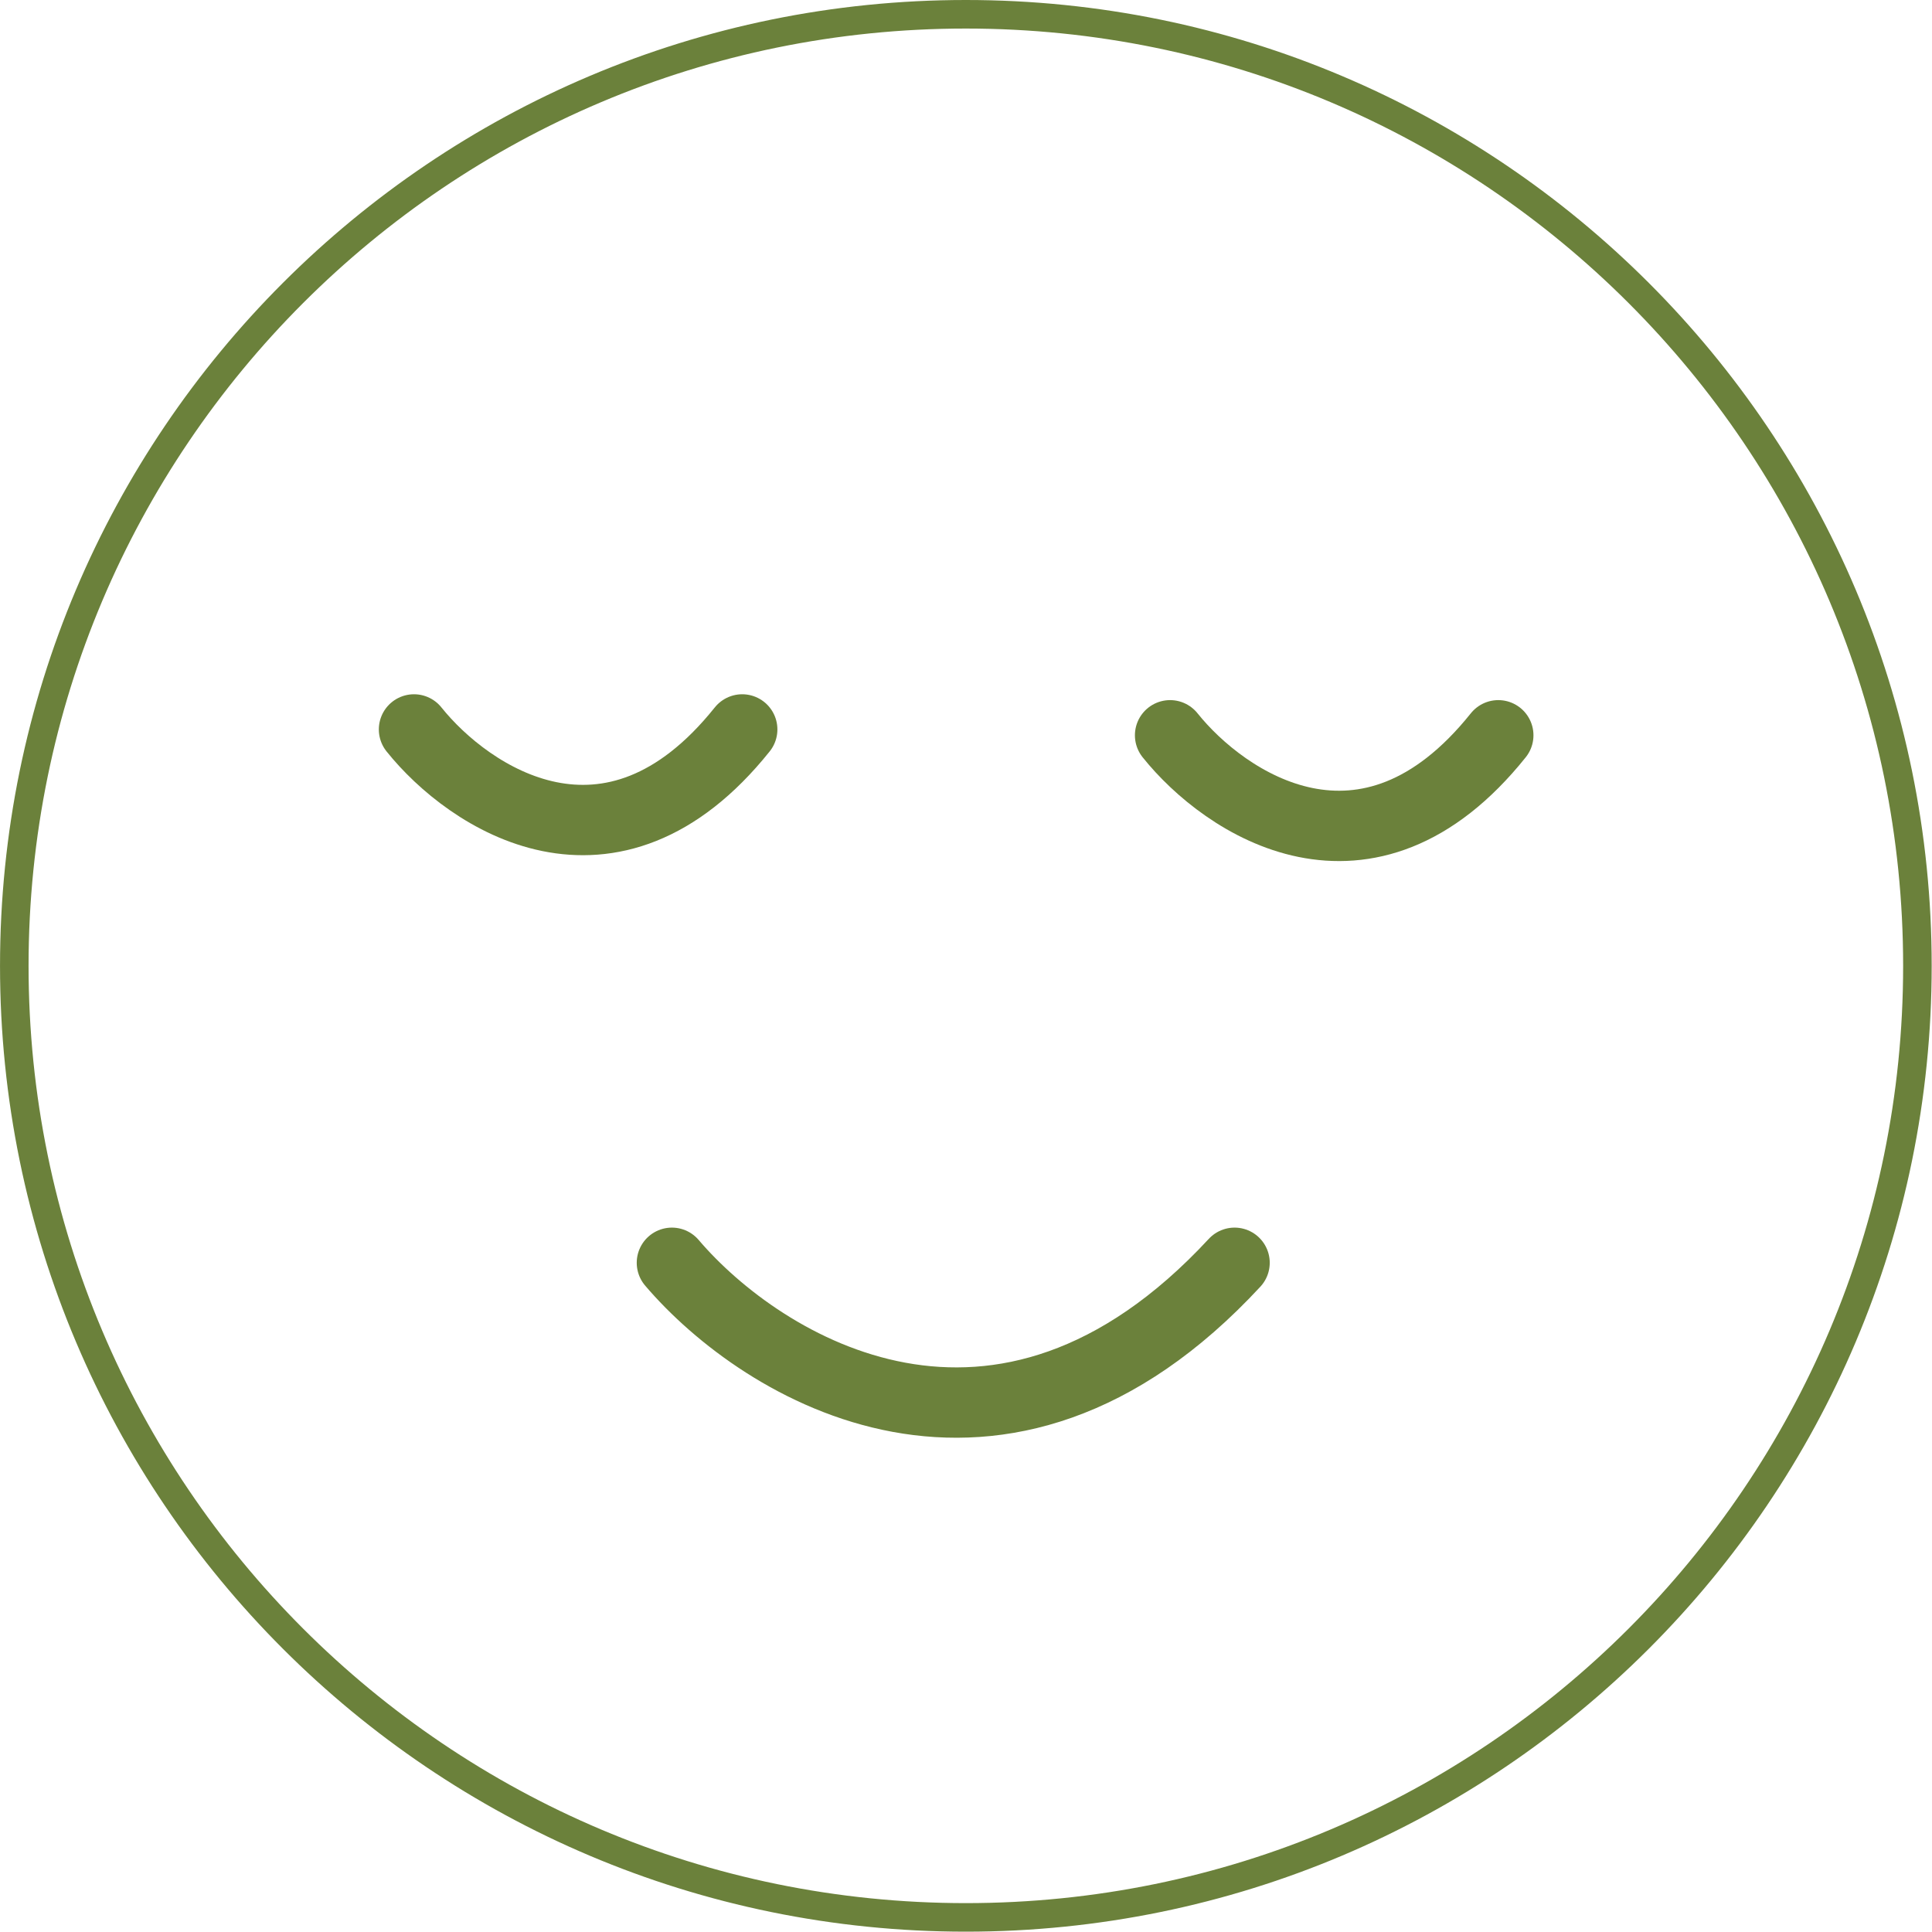 <?xml version="1.0" encoding="UTF-8"?> <svg xmlns="http://www.w3.org/2000/svg" width="98" height="98" viewBox="0 0 98 98" fill="none"><g clip-path="url(#clip0_1608_16257)"><path d="M48.992 97.259C75.65 97.259 97.26 75.649 97.26 48.992C97.26 22.334 75.65 0.724 48.992 0.724C22.335 0.724 0.725 22.334 0.725 48.992C0.725 75.649 22.335 97.259 48.992 97.259Z" stroke="#6B813B" stroke-width="1.448"></path><path d="M21 37C23.775 40.468 30.989 45.324 37.649 37" stroke="#6B813B" stroke-width="3.568" stroke-linecap="round"></path><path d="M59.352 37.297C62.126 40.766 69.341 45.622 76 37.297" stroke="#6B813B" stroke-width="3.568" stroke-linecap="round"></path><path d="M34.082 64.054C38.641 69.405 50.731 76.897 62.623 64.054" stroke="#6B813B" stroke-width="3.568" stroke-linecap="round"></path></g><defs><clipPath id="clip0_1608_16257"><rect width="98" height="98" fill="white"></rect></clipPath></defs></svg> 